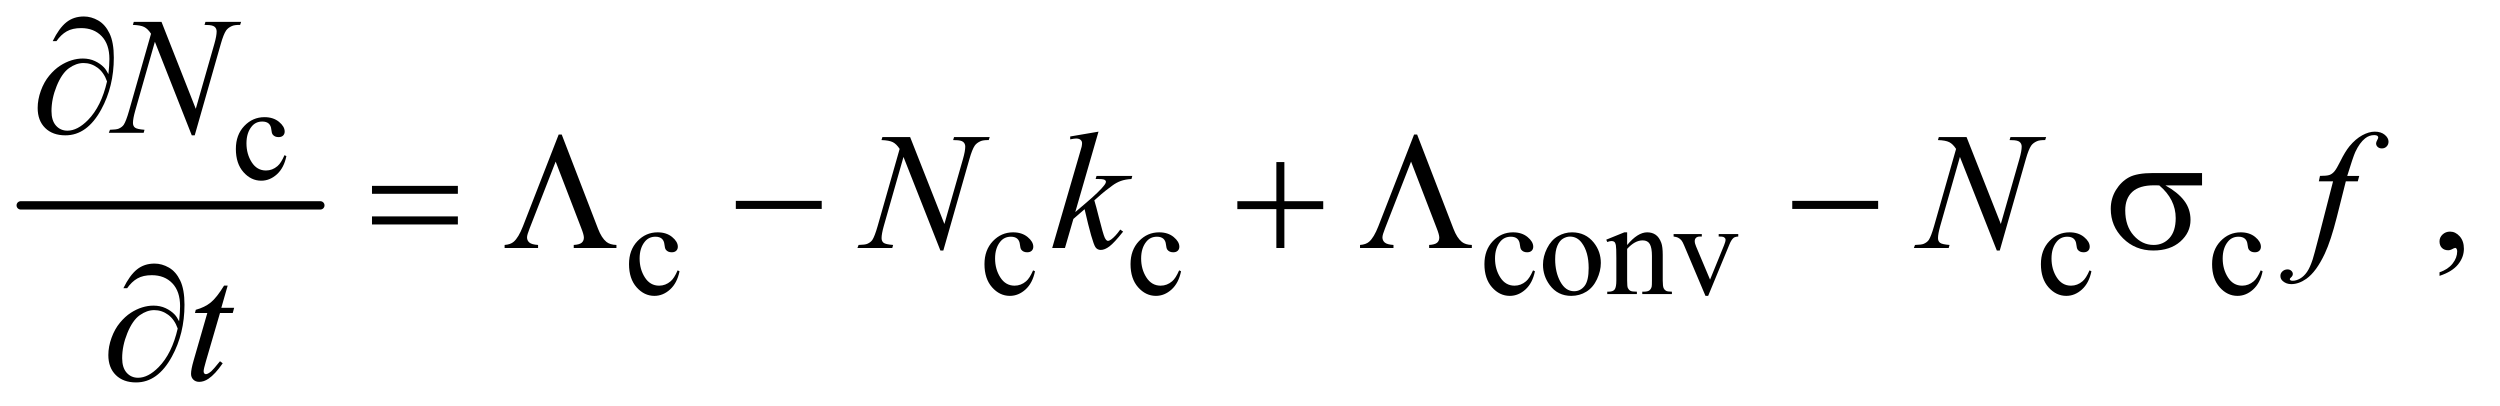 <?xml version="1.0" encoding="UTF-8"?>
<!DOCTYPE svg PUBLIC '-//W3C//DTD SVG 1.0//EN'
          'http://www.w3.org/TR/2001/REC-SVG-20010904/DTD/svg10.dtd'>
<svg stroke-dasharray="none" shape-rendering="auto" xmlns="http://www.w3.org/2000/svg" font-family="'Dialog'" text-rendering="auto" width="234" fill-opacity="1" color-interpolation="auto" color-rendering="auto" preserveAspectRatio="xMidYMid meet" font-size="12px" viewBox="0 0 234 38" fill="black" xmlns:xlink="http://www.w3.org/1999/xlink" stroke="black" image-rendering="auto" stroke-miterlimit="10" stroke-linecap="square" stroke-linejoin="miter" font-style="normal" stroke-width="1" height="38" stroke-dashoffset="0" font-weight="normal" stroke-opacity="1"
><!--Generated by the Batik Graphics2D SVG Generator--><defs id="genericDefs"
  /><g
  ><defs id="defs1"
    ><clipPath clipPathUnits="userSpaceOnUse" id="clipPath1"
      ><path d="M0.753 2.187 L149.072 2.187 L149.072 26.066 L0.753 26.066 L0.753 2.187 Z"
      /></clipPath
      ><clipPath clipPathUnits="userSpaceOnUse" id="clipPath2"
      ><path d="M24.051 69.864 L24.051 832.793 L4762.699 832.793 L4762.699 69.864 Z"
      /></clipPath
    ></defs
    ><g stroke-width="16" transform="scale(1.576,1.576) translate(-0.753,-2.187) matrix(0.031,0,0,0.031,0,0)" stroke-linejoin="round" stroke-linecap="round"
    ><line y2="464" fill="none" x1="64" clip-path="url(#clipPath2)" x2="638" y1="464"
    /></g
    ><g transform="matrix(0.049,0,0,0.049,-1.186,-3.446)"
    ><path d="M571.25 368.5 Q566.625 391.125 553.125 403.312 Q539.625 415.5 523.25 415.5 Q503.75 415.5 489.25 399.125 Q474.75 382.75 474.75 354.875 Q474.75 327.875 490.812 311 Q506.875 294.125 529.375 294.125 Q546.25 294.125 557.125 303.062 Q568 312 568 321.625 Q568 326.375 564.938 329.312 Q561.875 332.25 556.375 332.25 Q549 332.25 545.25 327.5 Q543.125 324.875 542.438 317.5 Q541.75 310.125 537.375 306.25 Q533 302.5 525.25 302.5 Q512.75 302.5 505.125 311.75 Q495 324 495 344.125 Q495 364.625 505.062 380.312 Q515.125 396 532.25 396 Q544.5 396 554.25 387.625 Q561.125 381.875 567.625 366.75 L571.25 368.5 Z" stroke="none" clip-path="url(#clipPath2)"
    /></g
    ><g transform="matrix(0.049,0,0,0.049,-1.186,-3.446)"
    ><path d="M1322.25 588.5 Q1317.625 611.125 1304.125 623.312 Q1290.625 635.5 1274.25 635.5 Q1254.75 635.5 1240.25 619.125 Q1225.75 602.75 1225.75 574.875 Q1225.75 547.875 1241.812 531 Q1257.875 514.125 1280.375 514.125 Q1297.25 514.125 1308.125 523.062 Q1319 532 1319 541.625 Q1319 546.375 1315.938 549.312 Q1312.875 552.25 1307.375 552.25 Q1300 552.25 1296.25 547.5 Q1294.125 544.875 1293.438 537.5 Q1292.75 530.125 1288.375 526.25 Q1284 522.5 1276.25 522.5 Q1263.75 522.5 1256.125 531.75 Q1246 544 1246 564.125 Q1246 584.625 1256.062 600.312 Q1266.125 616 1283.25 616 Q1295.5 616 1305.25 607.625 Q1312.125 601.875 1318.625 586.75 L1322.25 588.5 ZM2001.25 588.5 Q1996.625 611.125 1983.125 623.312 Q1969.625 635.5 1953.25 635.5 Q1933.75 635.5 1919.25 619.125 Q1904.75 602.75 1904.75 574.875 Q1904.75 547.875 1920.812 531 Q1936.875 514.125 1959.375 514.125 Q1976.25 514.125 1987.125 523.062 Q1998 532 1998 541.625 Q1998 546.375 1994.938 549.312 Q1991.875 552.25 1986.375 552.25 Q1979 552.25 1975.25 547.5 Q1973.125 544.875 1972.438 537.5 Q1971.75 530.125 1967.375 526.25 Q1963 522.5 1955.25 522.5 Q1942.75 522.5 1935.125 531.75 Q1925 544 1925 564.125 Q1925 584.625 1935.062 600.312 Q1945.125 616 1962.25 616 Q1974.5 616 1984.25 607.625 Q1991.125 601.875 1997.625 586.75 L2001.25 588.5 ZM2280.25 588.5 Q2275.625 611.125 2262.125 623.312 Q2248.625 635.5 2232.25 635.5 Q2212.75 635.5 2198.25 619.125 Q2183.75 602.75 2183.75 574.875 Q2183.75 547.875 2199.812 531 Q2215.875 514.125 2238.375 514.125 Q2255.25 514.125 2266.125 523.062 Q2277 532 2277 541.625 Q2277 546.375 2273.938 549.312 Q2270.875 552.25 2265.375 552.25 Q2258 552.25 2254.25 547.5 Q2252.125 544.875 2251.438 537.5 Q2250.75 530.125 2246.375 526.25 Q2242 522.5 2234.25 522.5 Q2221.75 522.5 2214.125 531.75 Q2204 544 2204 564.125 Q2204 584.625 2214.062 600.312 Q2224.125 616 2241.25 616 Q2253.5 616 2263.25 607.625 Q2270.125 601.875 2276.625 586.75 L2280.25 588.5 ZM2956.25 588.5 Q2951.625 611.125 2938.125 623.312 Q2924.625 635.5 2908.25 635.5 Q2888.75 635.5 2874.25 619.125 Q2859.75 602.75 2859.75 574.875 Q2859.75 547.875 2875.812 531 Q2891.875 514.125 2914.375 514.125 Q2931.25 514.125 2942.125 523.062 Q2953 532 2953 541.625 Q2953 546.375 2949.938 549.312 Q2946.875 552.25 2941.375 552.25 Q2934 552.25 2930.25 547.5 Q2928.125 544.875 2927.438 537.5 Q2926.75 530.125 2922.375 526.25 Q2918 522.5 2910.25 522.5 Q2897.75 522.5 2890.125 531.75 Q2880 544 2880 564.125 Q2880 584.625 2890.062 600.312 Q2900.125 616 2917.25 616 Q2929.5 616 2939.25 607.625 Q2946.125 601.875 2952.625 586.75 L2956.25 588.5 ZM3027 514.125 Q3053 514.125 3068.75 533.875 Q3082.125 550.75 3082.125 572.625 Q3082.125 588 3074.75 603.75 Q3067.375 619.5 3054.438 627.5 Q3041.5 635.5 3025.625 635.5 Q2999.75 635.5 2984.5 614.875 Q2971.625 597.5 2971.625 575.875 Q2971.625 560.125 2979.438 544.562 Q2987.25 529 3000 521.562 Q3012.75 514.125 3027 514.125 ZM3023.125 522.25 Q3016.5 522.25 3009.812 526.188 Q3003.125 530.125 2999 540 Q2994.875 549.875 2994.875 565.375 Q2994.875 590.375 3004.812 608.5 Q3014.75 626.625 3031 626.625 Q3043.125 626.625 3051 616.625 Q3058.875 606.625 3058.875 582.25 Q3058.875 551.75 3045.75 534.25 Q3036.875 522.25 3023.125 522.25 ZM3132.375 538.375 Q3152.5 514.125 3170.75 514.125 Q3180.125 514.125 3186.875 518.812 Q3193.625 523.5 3197.625 534.25 Q3200.375 541.75 3200.375 557.25 L3200.375 606.125 Q3200.375 617 3202.125 620.875 Q3203.5 624 3206.562 625.75 Q3209.625 627.5 3217.875 627.5 L3217.875 632 L3161.25 632 L3161.25 627.5 L3163.625 627.5 Q3171.625 627.5 3174.812 625.062 Q3178 622.625 3179.25 617.875 Q3179.75 616 3179.75 606.125 L3179.75 559.25 Q3179.75 543.625 3175.688 536.562 Q3171.625 529.5 3162 529.5 Q3147.125 529.5 3132.375 545.75 L3132.375 606.125 Q3132.375 617.75 3133.75 620.5 Q3135.5 624.125 3138.562 625.812 Q3141.625 627.5 3151 627.5 L3151 632 L3094.375 632 L3094.375 627.5 L3096.875 627.5 Q3105.625 627.5 3108.688 623.062 Q3111.75 618.625 3111.75 606.125 L3111.75 563.625 Q3111.75 543 3110.812 538.5 Q3109.875 534 3107.938 532.375 Q3106 530.75 3102.75 530.75 Q3099.25 530.75 3094.375 532.625 L3092.5 528.125 L3127 514.125 L3132.375 514.125 L3132.375 538.375 ZM3221.125 517.5 L3275 517.5 L3275 522.125 L3271.5 522.125 Q3266.625 522.125 3264.062 524.5 Q3261.5 526.875 3261.5 530.875 Q3261.5 535.25 3264.125 541.25 L3290.75 604.5 L3317.5 538.875 Q3320.375 531.875 3320.375 528.25 Q3320.375 526.5 3319.375 525.375 Q3318 523.5 3315.875 522.812 Q3313.75 522.125 3307.25 522.125 L3307.25 517.5 L3344.625 517.5 L3344.625 522.125 Q3338.125 522.625 3335.625 524.75 Q3331.25 528.5 3327.75 537.25 L3287.125 635.5 L3282 635.5 L3241.125 538.875 Q3238.375 532.125 3235.875 529.188 Q3233.375 526.25 3229.5 524.25 Q3227.375 523.125 3221.125 522.125 L3221.125 517.5 ZM4019.25 588.5 Q4014.625 611.125 4001.125 623.312 Q3987.625 635.5 3971.25 635.5 Q3951.75 635.5 3937.25 619.125 Q3922.75 602.75 3922.75 574.875 Q3922.75 547.875 3938.812 531 Q3954.875 514.125 3977.375 514.125 Q3994.25 514.125 4005.125 523.062 Q4016 532 4016 541.625 Q4016 546.375 4012.938 549.312 Q4009.875 552.25 4004.375 552.25 Q3997 552.25 3993.25 547.5 Q3991.125 544.875 3990.438 537.5 Q3989.75 530.125 3985.375 526.25 Q3981 522.5 3973.25 522.5 Q3960.75 522.5 3953.125 531.75 Q3943 544 3943 564.125 Q3943 584.625 3953.062 600.312 Q3963.125 616 3980.25 616 Q3992.5 616 4002.25 607.625 Q4009.125 601.875 4015.625 586.75 L4019.25 588.5 ZM4346.25 588.5 Q4341.625 611.125 4328.125 623.312 Q4314.625 635.5 4298.25 635.5 Q4278.75 635.5 4264.25 619.125 Q4249.75 602.75 4249.75 574.875 Q4249.75 547.875 4265.812 531 Q4281.875 514.125 4304.375 514.125 Q4321.25 514.125 4332.125 523.062 Q4343 532 4343 541.625 Q4343 546.375 4339.938 549.312 Q4336.875 552.25 4331.375 552.25 Q4324 552.25 4320.25 547.5 Q4318.125 544.875 4317.438 537.5 Q4316.75 530.125 4312.375 526.25 Q4308 522.5 4300.25 522.5 Q4287.75 522.5 4280.125 531.75 Q4270 544 4270 564.125 Q4270 584.625 4280.062 600.312 Q4290.125 616 4307.25 616 Q4319.5 616 4329.25 607.625 Q4336.125 601.875 4342.625 586.75 L4346.25 588.5 Z" stroke="none" clip-path="url(#clipPath2)"
    /></g
    ><g transform="matrix(0.049,0,0,0.049,-1.186,-3.446)"
    ><path d="M4684.188 597.281 L4684.188 590.406 Q4700.281 585.094 4709.109 573.922 Q4717.938 562.75 4717.938 550.25 Q4717.938 547.281 4716.531 545.25 Q4715.438 543.844 4714.344 543.844 Q4712.625 543.844 4706.844 546.969 Q4704.031 548.375 4700.906 548.375 Q4693.25 548.375 4688.719 543.844 Q4684.188 539.312 4684.188 531.344 Q4684.188 523.688 4690.047 518.219 Q4695.906 512.75 4704.344 512.75 Q4714.656 512.75 4722.703 521.734 Q4730.75 530.719 4730.75 545.562 Q4730.75 561.656 4719.578 575.484 Q4708.406 589.312 4684.188 597.281 Z" stroke="none" clip-path="url(#clipPath2)"
    /></g
    ><g transform="matrix(0.049,0,0,0.049,-1.186,-3.446)"
    ><path d="M332.719 112.125 L398.188 278.219 L433.656 154.156 Q438.031 138.844 438.031 130.406 Q438.031 124.625 433.969 121.344 Q429.906 118.062 418.812 118.062 Q416.938 118.062 414.906 117.906 L416.625 112.125 L484.75 112.125 L482.875 117.906 Q472.25 117.75 467.094 120.094 Q459.75 123.375 456.156 128.531 Q451.156 135.875 446 154.156 L396.156 328.844 L390.531 328.844 L320.062 150.094 L282.406 282.125 Q278.188 297.125 278.188 305.094 Q278.188 311.031 282.016 314.078 Q285.844 317.125 300.219 318.219 L298.656 324 L232.094 324 L234.281 318.219 Q246.781 317.906 251 316.031 Q257.406 313.219 260.531 308.688 Q265.062 301.812 270.688 282.125 L312.719 134.781 Q306.625 125.406 299.672 121.891 Q292.719 118.375 278.031 117.906 L279.75 112.125 L332.719 112.125 Z" stroke="none" clip-path="url(#clipPath2)"
    /></g
    ><g transform="matrix(0.049,0,0,0.049,-1.186,-3.446)"
    ><path d="M1762.719 332.125 L1828.188 498.219 L1863.656 374.156 Q1868.031 358.844 1868.031 350.406 Q1868.031 344.625 1863.969 341.344 Q1859.906 338.062 1848.812 338.062 Q1846.938 338.062 1844.906 337.906 L1846.625 332.125 L1914.75 332.125 L1912.875 337.906 Q1902.25 337.75 1897.094 340.094 Q1889.75 343.375 1886.156 348.531 Q1881.156 355.875 1876 374.156 L1826.156 548.844 L1820.531 548.844 L1750.062 370.094 L1712.406 502.125 Q1708.188 517.125 1708.188 525.094 Q1708.188 531.031 1712.016 534.078 Q1715.844 537.125 1730.219 538.219 L1728.656 544 L1662.094 544 L1664.281 538.219 Q1676.781 537.906 1681 536.031 Q1687.406 533.219 1690.531 528.688 Q1695.062 521.812 1700.688 502.125 L1742.719 354.781 Q1736.625 345.406 1729.672 341.891 Q1722.719 338.375 1708.031 337.906 L1709.75 332.125 L1762.719 332.125 ZM2122.562 321.812 L2078.188 475.406 L2096 460.25 Q2125.219 435.562 2133.969 423.688 Q2136.781 419.781 2136.781 417.75 Q2136.781 416.344 2135.844 415.094 Q2134.906 413.844 2132.172 413.062 Q2129.438 412.281 2122.562 412.281 L2117.094 412.281 L2118.812 406.344 L2187.094 406.344 L2185.531 412.281 Q2173.812 412.906 2165.297 415.953 Q2156.781 419 2148.812 424.938 Q2133.031 436.656 2128.031 441.188 L2114.594 453.062 Q2118.031 464.312 2123.031 484.469 Q2131.469 517.906 2134.438 524.156 Q2137.406 530.406 2140.531 530.406 Q2143.188 530.406 2146.781 527.75 Q2154.906 521.812 2164.125 508.844 L2169.594 512.75 Q2152.562 534.156 2143.5 540.953 Q2134.438 547.75 2126.938 547.75 Q2120.375 547.75 2116.781 542.594 Q2110.531 533.375 2096 469.938 L2074.594 488.531 L2058.5 544 L2034.125 544 L2086 365.719 L2090.375 350.562 Q2091.156 346.656 2091.156 343.688 Q2091.156 339.938 2088.266 337.438 Q2085.375 334.938 2079.906 334.938 Q2076.312 334.938 2068.5 336.5 L2068.5 331.031 L2122.562 321.812 ZM3780.719 332.125 L3846.188 498.219 L3881.656 374.156 Q3886.031 358.844 3886.031 350.406 Q3886.031 344.625 3881.969 341.344 Q3877.906 338.062 3866.812 338.062 Q3864.938 338.062 3862.906 337.906 L3864.625 332.125 L3932.75 332.125 L3930.875 337.906 Q3920.25 337.75 3915.094 340.094 Q3907.75 343.375 3904.156 348.531 Q3899.156 355.875 3894 374.156 L3844.156 548.844 L3838.531 548.844 L3768.062 370.094 L3730.406 502.125 Q3726.188 517.125 3726.188 525.094 Q3726.188 531.031 3730.016 534.078 Q3733.844 537.125 3748.219 538.219 L3746.656 544 L3680.094 544 L3682.281 538.219 Q3694.781 537.906 3699 536.031 Q3705.406 533.219 3708.531 528.688 Q3713.062 521.812 3718.688 502.125 L3760.719 354.781 Q3754.625 345.406 3747.672 341.891 Q3740.719 338.375 3726.031 337.906 L3727.75 332.125 L3780.719 332.125 ZM4530.844 406.344 L4528.031 416.656 L4505.219 416.656 L4488.031 484.938 Q4476.625 530.094 4465.062 554.781 Q4448.656 589.625 4429.75 602.906 Q4415.375 613.062 4401 613.062 Q4391.625 613.062 4385.062 607.438 Q4380.219 603.531 4380.219 597.281 Q4380.219 592.281 4384.203 588.609 Q4388.188 584.938 4393.969 584.938 Q4398.188 584.938 4401.078 587.594 Q4403.969 590.25 4403.969 593.688 Q4403.969 597.125 4400.688 600.094 Q4398.188 602.281 4398.188 603.375 Q4398.188 604.781 4399.281 605.562 Q4400.688 606.656 4403.656 606.656 Q4410.375 606.656 4417.797 602.438 Q4425.219 598.219 4431 589.859 Q4436.781 581.5 4441.938 565.719 Q4444.125 559.156 4453.656 522.438 L4480.844 416.656 L4453.656 416.656 L4455.844 406.344 Q4468.812 406.344 4473.969 404.547 Q4479.125 402.75 4483.422 397.672 Q4487.719 392.594 4494.594 378.688 Q4503.812 359.938 4512.25 349.625 Q4523.812 335.719 4536.547 328.766 Q4549.281 321.812 4560.531 321.812 Q4572.406 321.812 4579.594 327.828 Q4586.781 333.844 4586.781 340.875 Q4586.781 346.344 4583.188 350.094 Q4579.594 353.844 4573.969 353.844 Q4569.125 353.844 4566.078 351.031 Q4563.031 348.219 4563.031 344.312 Q4563.031 341.812 4565.062 338.141 Q4567.094 334.469 4567.094 333.219 Q4567.094 331.031 4565.688 329.938 Q4563.656 328.375 4559.75 328.375 Q4549.906 328.375 4542.094 334.625 Q4531.625 342.906 4523.344 360.562 Q4519.125 369.781 4507.875 406.344 L4530.844 406.344 Z" stroke="none" clip-path="url(#clipPath2)"
    /></g
    ><g transform="matrix(0.049,0,0,0.049,-1.186,-3.446)"
    ><path d="M459.125 615.844 L446.938 658.344 L471.469 658.344 L468.812 668.188 L444.438 668.188 L417.562 760.375 Q413.188 775.219 413.188 779.594 Q413.188 782.25 414.438 783.656 Q415.688 785.062 417.406 785.062 Q421.312 785.062 427.719 779.594 Q431.469 776.469 444.438 760.375 L449.594 764.281 Q435.219 785.219 422.406 793.812 Q413.656 799.75 404.75 799.75 Q397.875 799.75 393.5 795.453 Q389.125 791.156 389.125 784.438 Q389.125 776 394.125 758.656 L420.219 668.188 L396.625 668.188 L398.188 662.094 Q415.375 657.406 426.781 648.109 Q438.188 638.812 452.25 615.844 L459.125 615.844 Z" stroke="none" clip-path="url(#clipPath2)"
    /></g
    ><g transform="matrix(0.049,0,0,0.049,-1.186,-3.446)"
    ><path d="M231.312 211.969 Q233.188 194.312 233.188 183.062 Q233.188 154.938 218.422 139.469 Q203.656 124 179.125 124 Q162.562 124 151.625 130.25 Q140.688 136.5 132.094 148.844 L124.906 148.844 Q136.938 124.156 150.844 112.984 Q164.75 101.812 184.438 101.812 Q198.5 101.812 211.859 109.469 Q225.219 117.125 233.422 134.156 Q241.625 151.188 241.625 180.406 Q241.625 235.562 217.562 279.469 Q190.688 328.844 149.125 328.844 Q124.75 328.844 110.453 314.781 Q96.156 300.719 96.156 276.5 Q96.156 260.406 102.25 243.609 Q108.344 226.812 118.266 214.859 Q128.188 202.906 138.891 195.953 Q149.594 189 160.609 185.562 Q171.625 182.125 182.25 182.125 Q195.219 182.125 205.531 186.969 Q215.844 191.812 222.719 199 Q226.938 203.375 231.312 211.969 ZM228.656 225.875 Q222.562 208.531 210.453 199.625 Q198.344 190.719 183.812 190.719 Q169.75 190.719 156.078 200.484 Q142.406 210.25 132.484 234.547 Q122.562 258.844 122.562 282.594 Q122.562 300.719 131.156 310.328 Q139.75 319.938 153.031 319.938 Q172.25 319.938 192.25 299.625 Q217.719 273.688 228.656 225.875 Z" stroke="none" clip-path="url(#clipPath2)"
    /></g
    ><g transform="matrix(0.049,0,0,0.049,-1.186,-3.446)"
    ><path d="M734.781 425.406 L898.844 425.406 L898.844 440.562 L734.781 440.562 L734.781 425.406 ZM734.781 483.688 L898.844 483.688 L898.844 499.156 L734.781 499.156 L734.781 483.688 ZM1097.188 327.281 L1166.562 507.281 Q1173.281 524.781 1182.656 532.438 Q1189.531 537.906 1201.719 538.219 L1201.719 544 L1120.156 544 L1120.156 538.219 Q1131.094 537.594 1135.312 534 Q1139.531 530.406 1139.531 524.156 Q1139.531 518.688 1134.375 505.719 L1085.625 379 L1035.938 506.5 Q1030.938 519 1030.938 523.688 Q1030.938 529.781 1035.391 533.609 Q1039.844 537.438 1052.031 538.219 L1052.031 544 L988.125 544 L988.125 538.219 Q999.375 537.438 1005.469 532.125 Q1014.688 524.156 1023.125 502.594 L1091.406 327.281 L1097.188 327.281 ZM1429.781 454 L1593.844 454 L1593.844 469.469 L1429.781 469.469 L1429.781 454 ZM2462.312 379.938 L2477.625 379.938 L2477.625 454.625 L2551.844 454.625 L2551.844 469.781 L2477.625 469.781 L2477.625 544 L2462.312 544 L2462.312 469.781 L2387.781 469.781 L2387.781 454.625 L2462.312 454.625 L2462.312 379.938 ZM2731.188 327.281 L2800.562 507.281 Q2807.281 524.781 2816.656 532.438 Q2823.531 537.906 2835.719 538.219 L2835.719 544 L2754.156 544 L2754.156 538.219 Q2765.094 537.594 2769.312 534 Q2773.531 530.406 2773.531 524.156 Q2773.531 518.688 2768.375 505.719 L2719.625 379 L2669.938 506.5 Q2664.938 519 2664.938 523.688 Q2664.938 529.781 2669.391 533.609 Q2673.844 537.438 2686.031 538.219 L2686.031 544 L2622.125 544 L2622.125 538.219 Q2633.375 537.438 2639.469 532.125 Q2648.688 524.156 2657.125 502.594 L2725.406 327.281 L2731.188 327.281 ZM3447.781 454 L3611.844 454 L3611.844 469.469 L3447.781 469.469 L3447.781 454 ZM4230.562 424.469 L4160.562 424.469 Q4184.156 437.594 4196.344 453.531 Q4208.531 469.469 4208.531 490.406 Q4208.531 514.469 4189.156 531.656 Q4169.781 548.844 4137.281 548.844 Q4103.062 548.844 4079.625 525.562 Q4056.188 502.281 4056.188 469.312 Q4056.188 449.469 4066.031 433.375 Q4075.875 417.281 4090.953 409.078 Q4106.031 400.875 4137.125 400.875 L4230.562 400.875 L4230.562 424.469 ZM4148.844 424.469 Q4142.281 424.312 4138.844 424.312 Q4110.875 424.312 4097.359 436.812 Q4083.844 449.312 4083.844 472.125 Q4083.844 501.969 4099.938 520.094 Q4116.031 538.219 4138.062 538.219 Q4156.5 538.219 4168.375 525.016 Q4180.25 511.812 4180.25 486.969 Q4180.25 451.031 4148.844 424.469 Z" stroke="none" clip-path="url(#clipPath2)"
    /></g
    ><g transform="matrix(0.049,0,0,0.049,-1.186,-3.446)"
    ><path d="M366.312 683.969 Q368.188 666.312 368.188 655.062 Q368.188 626.938 353.422 611.469 Q338.656 596 314.125 596 Q297.562 596 286.625 602.25 Q275.688 608.5 267.094 620.844 L259.906 620.844 Q271.938 596.156 285.844 584.984 Q299.75 573.812 319.438 573.812 Q333.5 573.812 346.859 581.469 Q360.219 589.125 368.422 606.156 Q376.625 623.188 376.625 652.406 Q376.625 707.562 352.562 751.469 Q325.688 800.844 284.125 800.844 Q259.75 800.844 245.453 786.781 Q231.156 772.719 231.156 748.5 Q231.156 732.406 237.25 715.609 Q243.344 698.812 253.266 686.859 Q263.188 674.906 273.891 667.953 Q284.594 661 295.609 657.562 Q306.625 654.125 317.25 654.125 Q330.219 654.125 340.531 658.969 Q350.844 663.812 357.719 671 Q361.938 675.375 366.312 683.969 ZM363.656 697.875 Q357.562 680.531 345.453 671.625 Q333.344 662.719 318.812 662.719 Q304.75 662.719 291.078 672.484 Q277.406 682.25 267.484 706.547 Q257.562 730.844 257.562 754.594 Q257.562 772.719 266.156 782.328 Q274.75 791.938 288.031 791.938 Q307.25 791.938 327.25 771.625 Q352.719 745.688 363.656 697.875 Z" stroke="none" clip-path="url(#clipPath2)"
    /></g
  ></g
></svg
>
